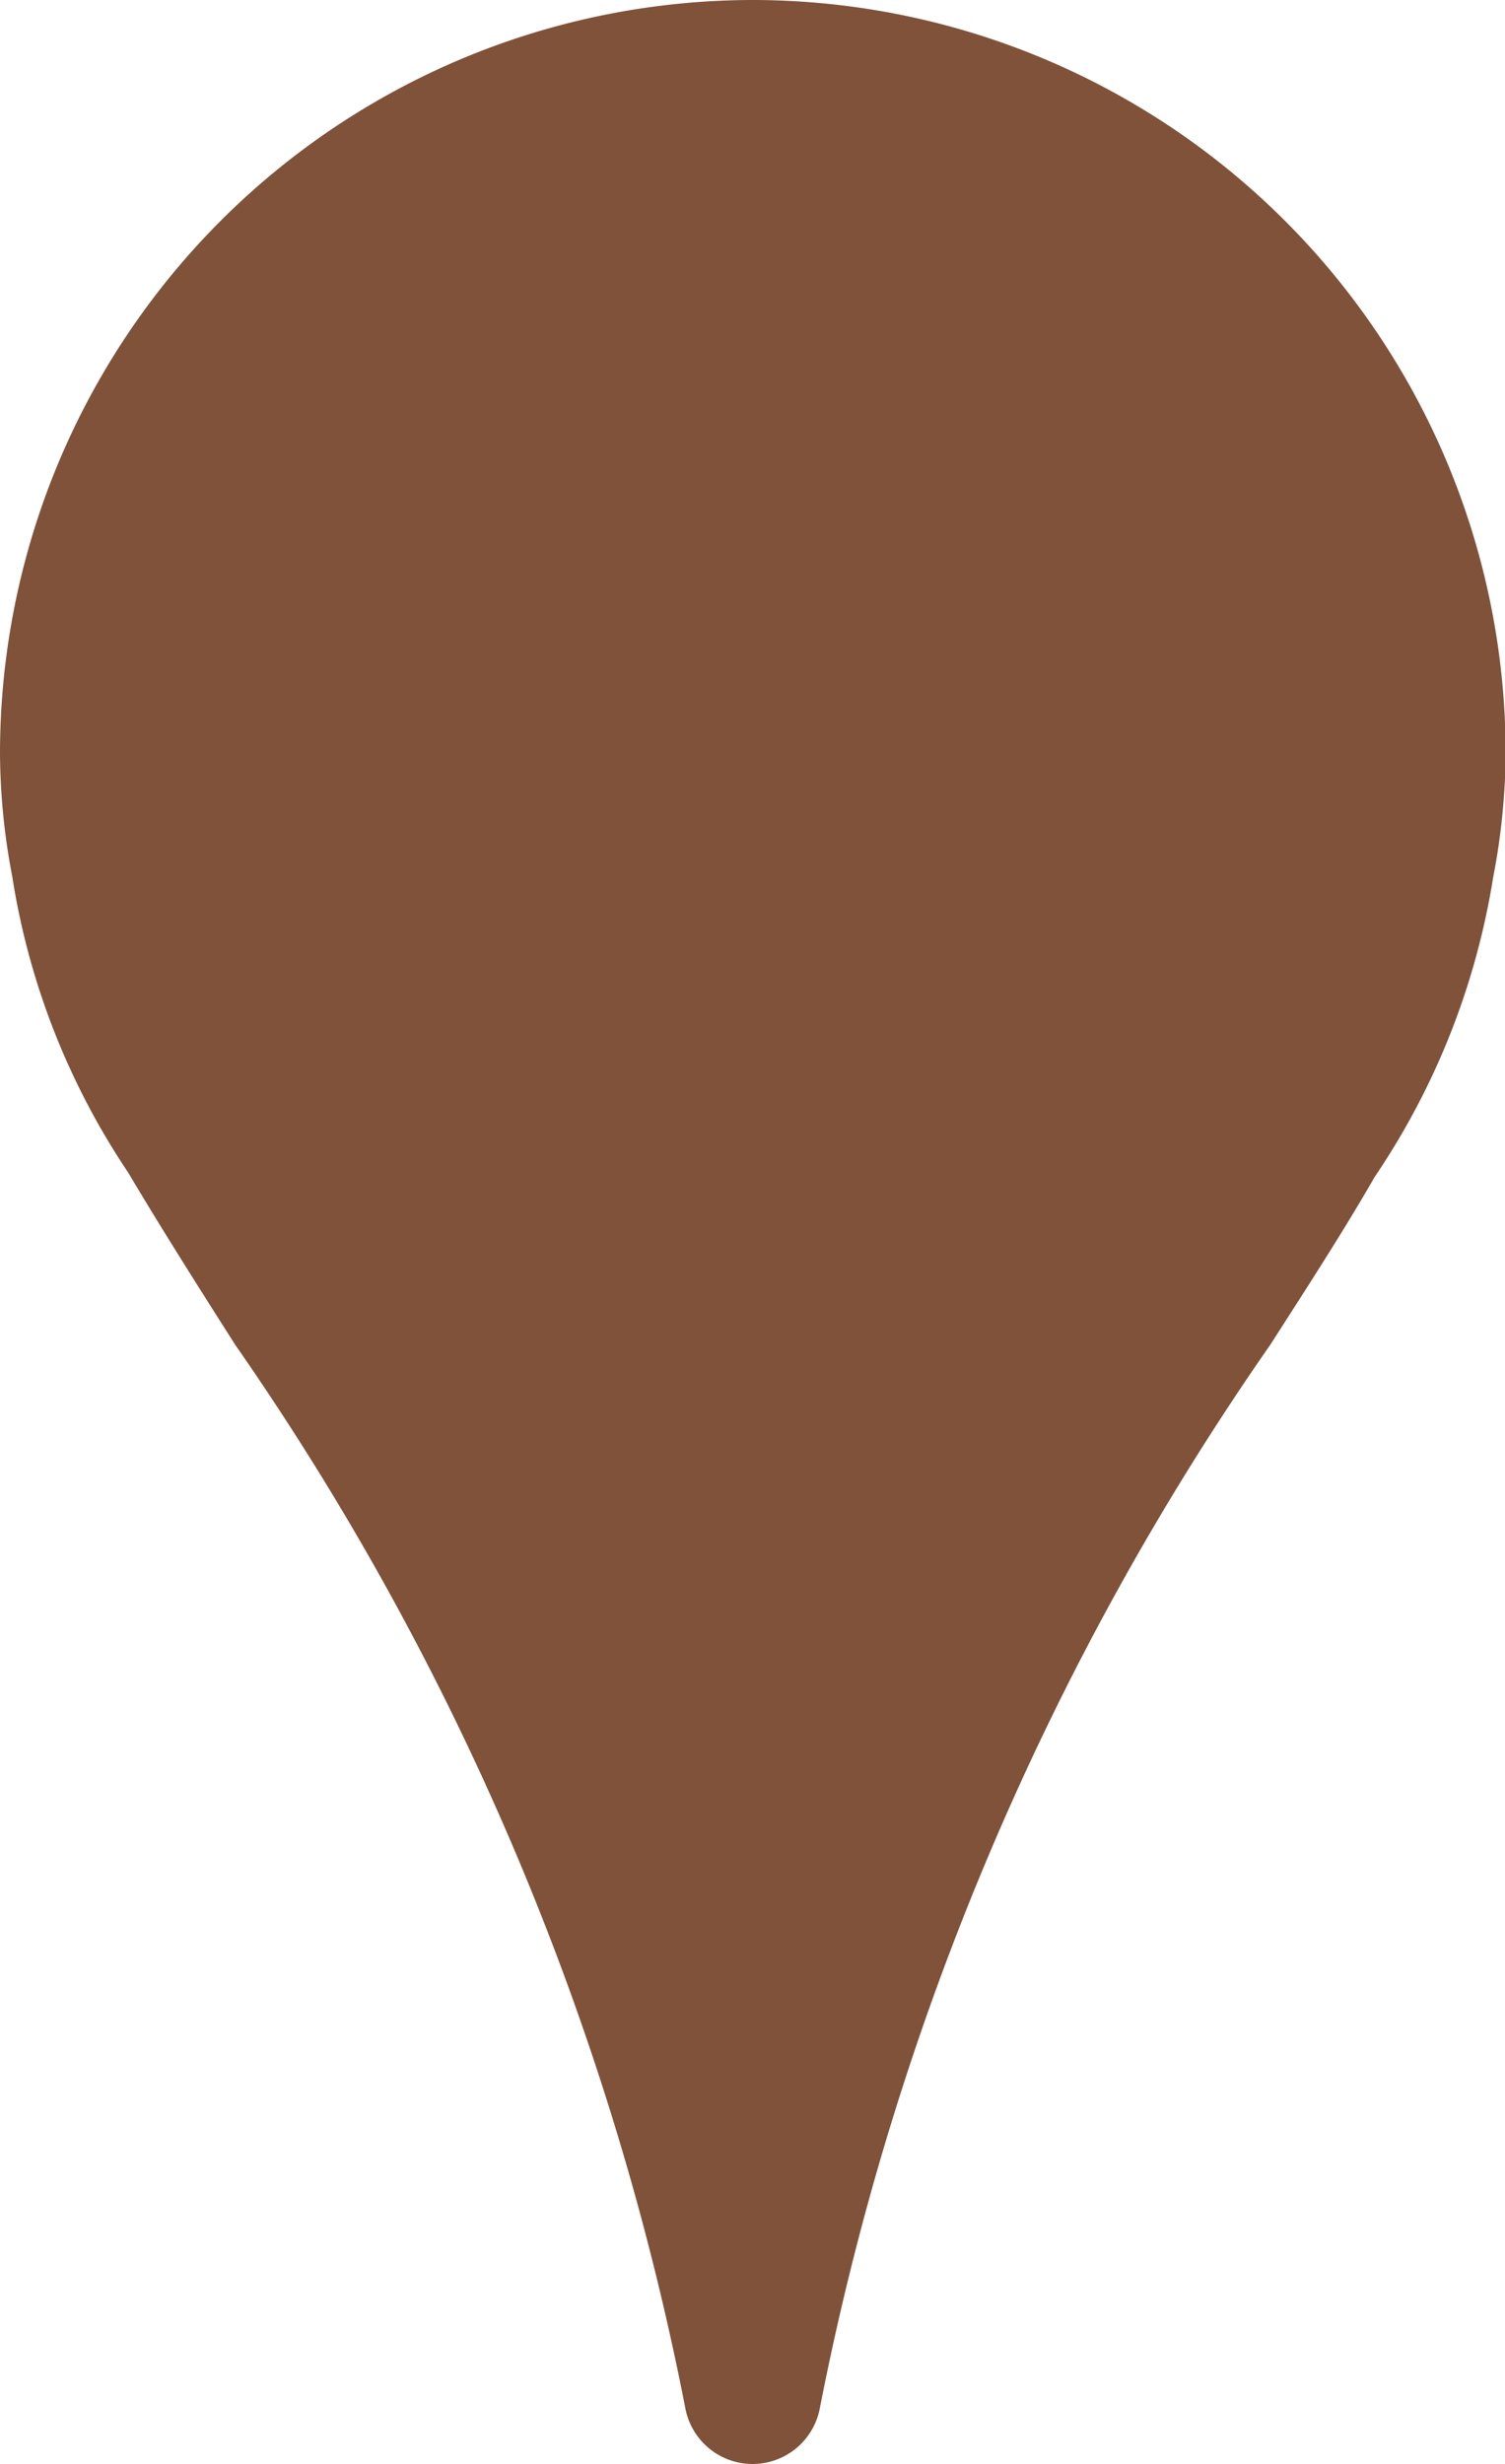 <svg xmlns="http://www.w3.org/2000/svg" width="9.28" height="15.186" viewBox="0 0 9.28 15.186"><defs><style>.a{fill:#80523a;}</style></defs><path class="a" d="M271.308,0a4.646,4.646,0,0,0-4.64,4.64,4.1,4.1,0,0,0,.075.759,4.525,4.525,0,0,0,.715,1.827c.2.337.422.688.661,1.063a17.247,17.247,0,0,1,2.776,6.559.422.422,0,0,0,.827,0A17.248,17.248,0,0,1,274.5,8.289c.24-.374.465-.722.644-1.035a4.574,4.574,0,0,0,.731-1.847,4.155,4.155,0,0,0,.077-.767A4.646,4.646,0,0,0,271.308,0Z" transform="translate(-266.668)"/></svg>